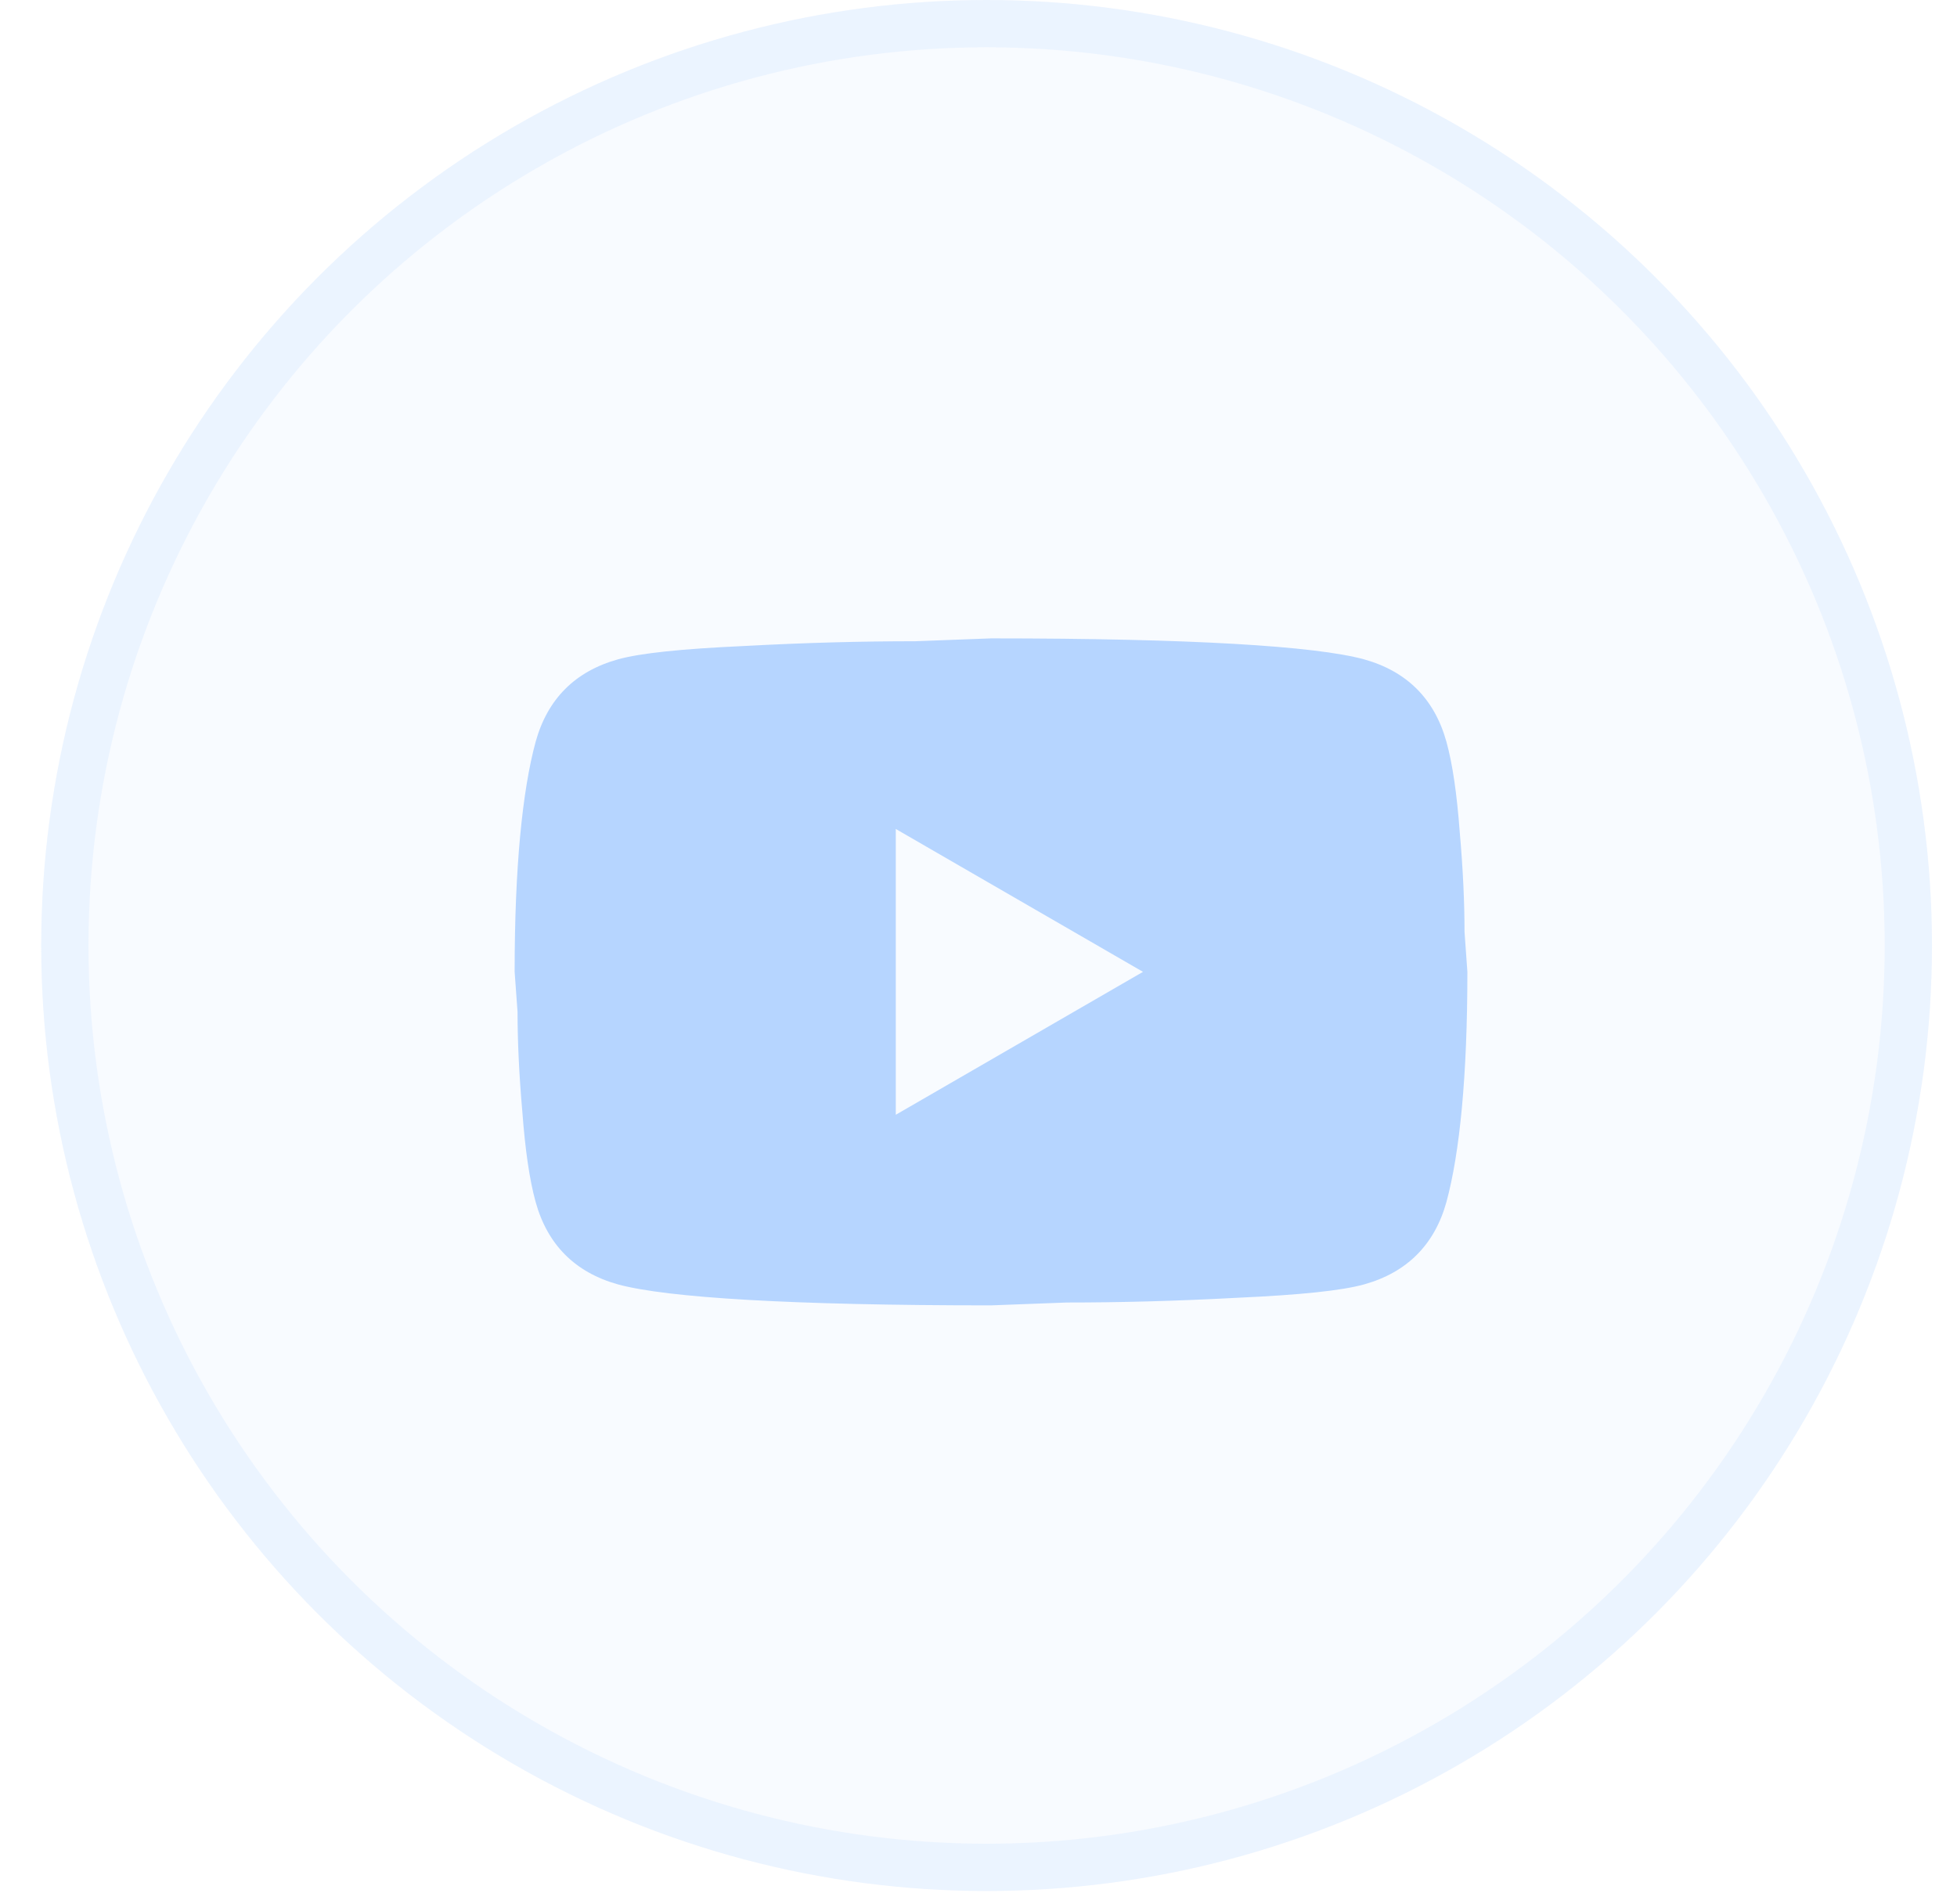 <svg width="37" height="36" viewBox="0 0 37 36" fill="none" xmlns="http://www.w3.org/2000/svg">
<path d="M16.936 21.074L21.61 18.372L16.936 15.671V21.074ZM27.347 14.023C27.464 14.446 27.545 15.013 27.599 15.734C27.662 16.454 27.689 17.076 27.689 17.616L27.743 18.372C27.743 20.345 27.599 21.795 27.347 22.723C27.122 23.533 26.599 24.055 25.789 24.281C25.366 24.398 24.591 24.479 23.402 24.533C22.231 24.596 21.16 24.623 20.169 24.623L18.737 24.677C14.963 24.677 12.613 24.533 11.685 24.281C10.874 24.055 10.352 23.533 10.127 22.723C10.01 22.299 9.929 21.732 9.875 21.011C9.812 20.291 9.785 19.669 9.785 19.129L9.73 18.372C9.73 16.4 9.875 14.95 10.127 14.023C10.352 13.212 10.874 12.69 11.685 12.464C12.108 12.347 12.883 12.266 14.072 12.212C15.242 12.149 16.314 12.122 17.305 12.122L18.737 12.068C22.51 12.068 24.861 12.212 25.789 12.464C26.599 12.69 27.122 13.212 27.347 14.023Z" fill="#B6D5FF"/>
<circle cx="18.653" cy="17.874" r="17.874" fill="#B6D5FF" fill-opacity="0.1"/>
<circle cx="18.653" cy="17.874" r="17.427" stroke="#B6D5FF" stroke-opacity="0.19" stroke-width="0.894"/>
</svg>
